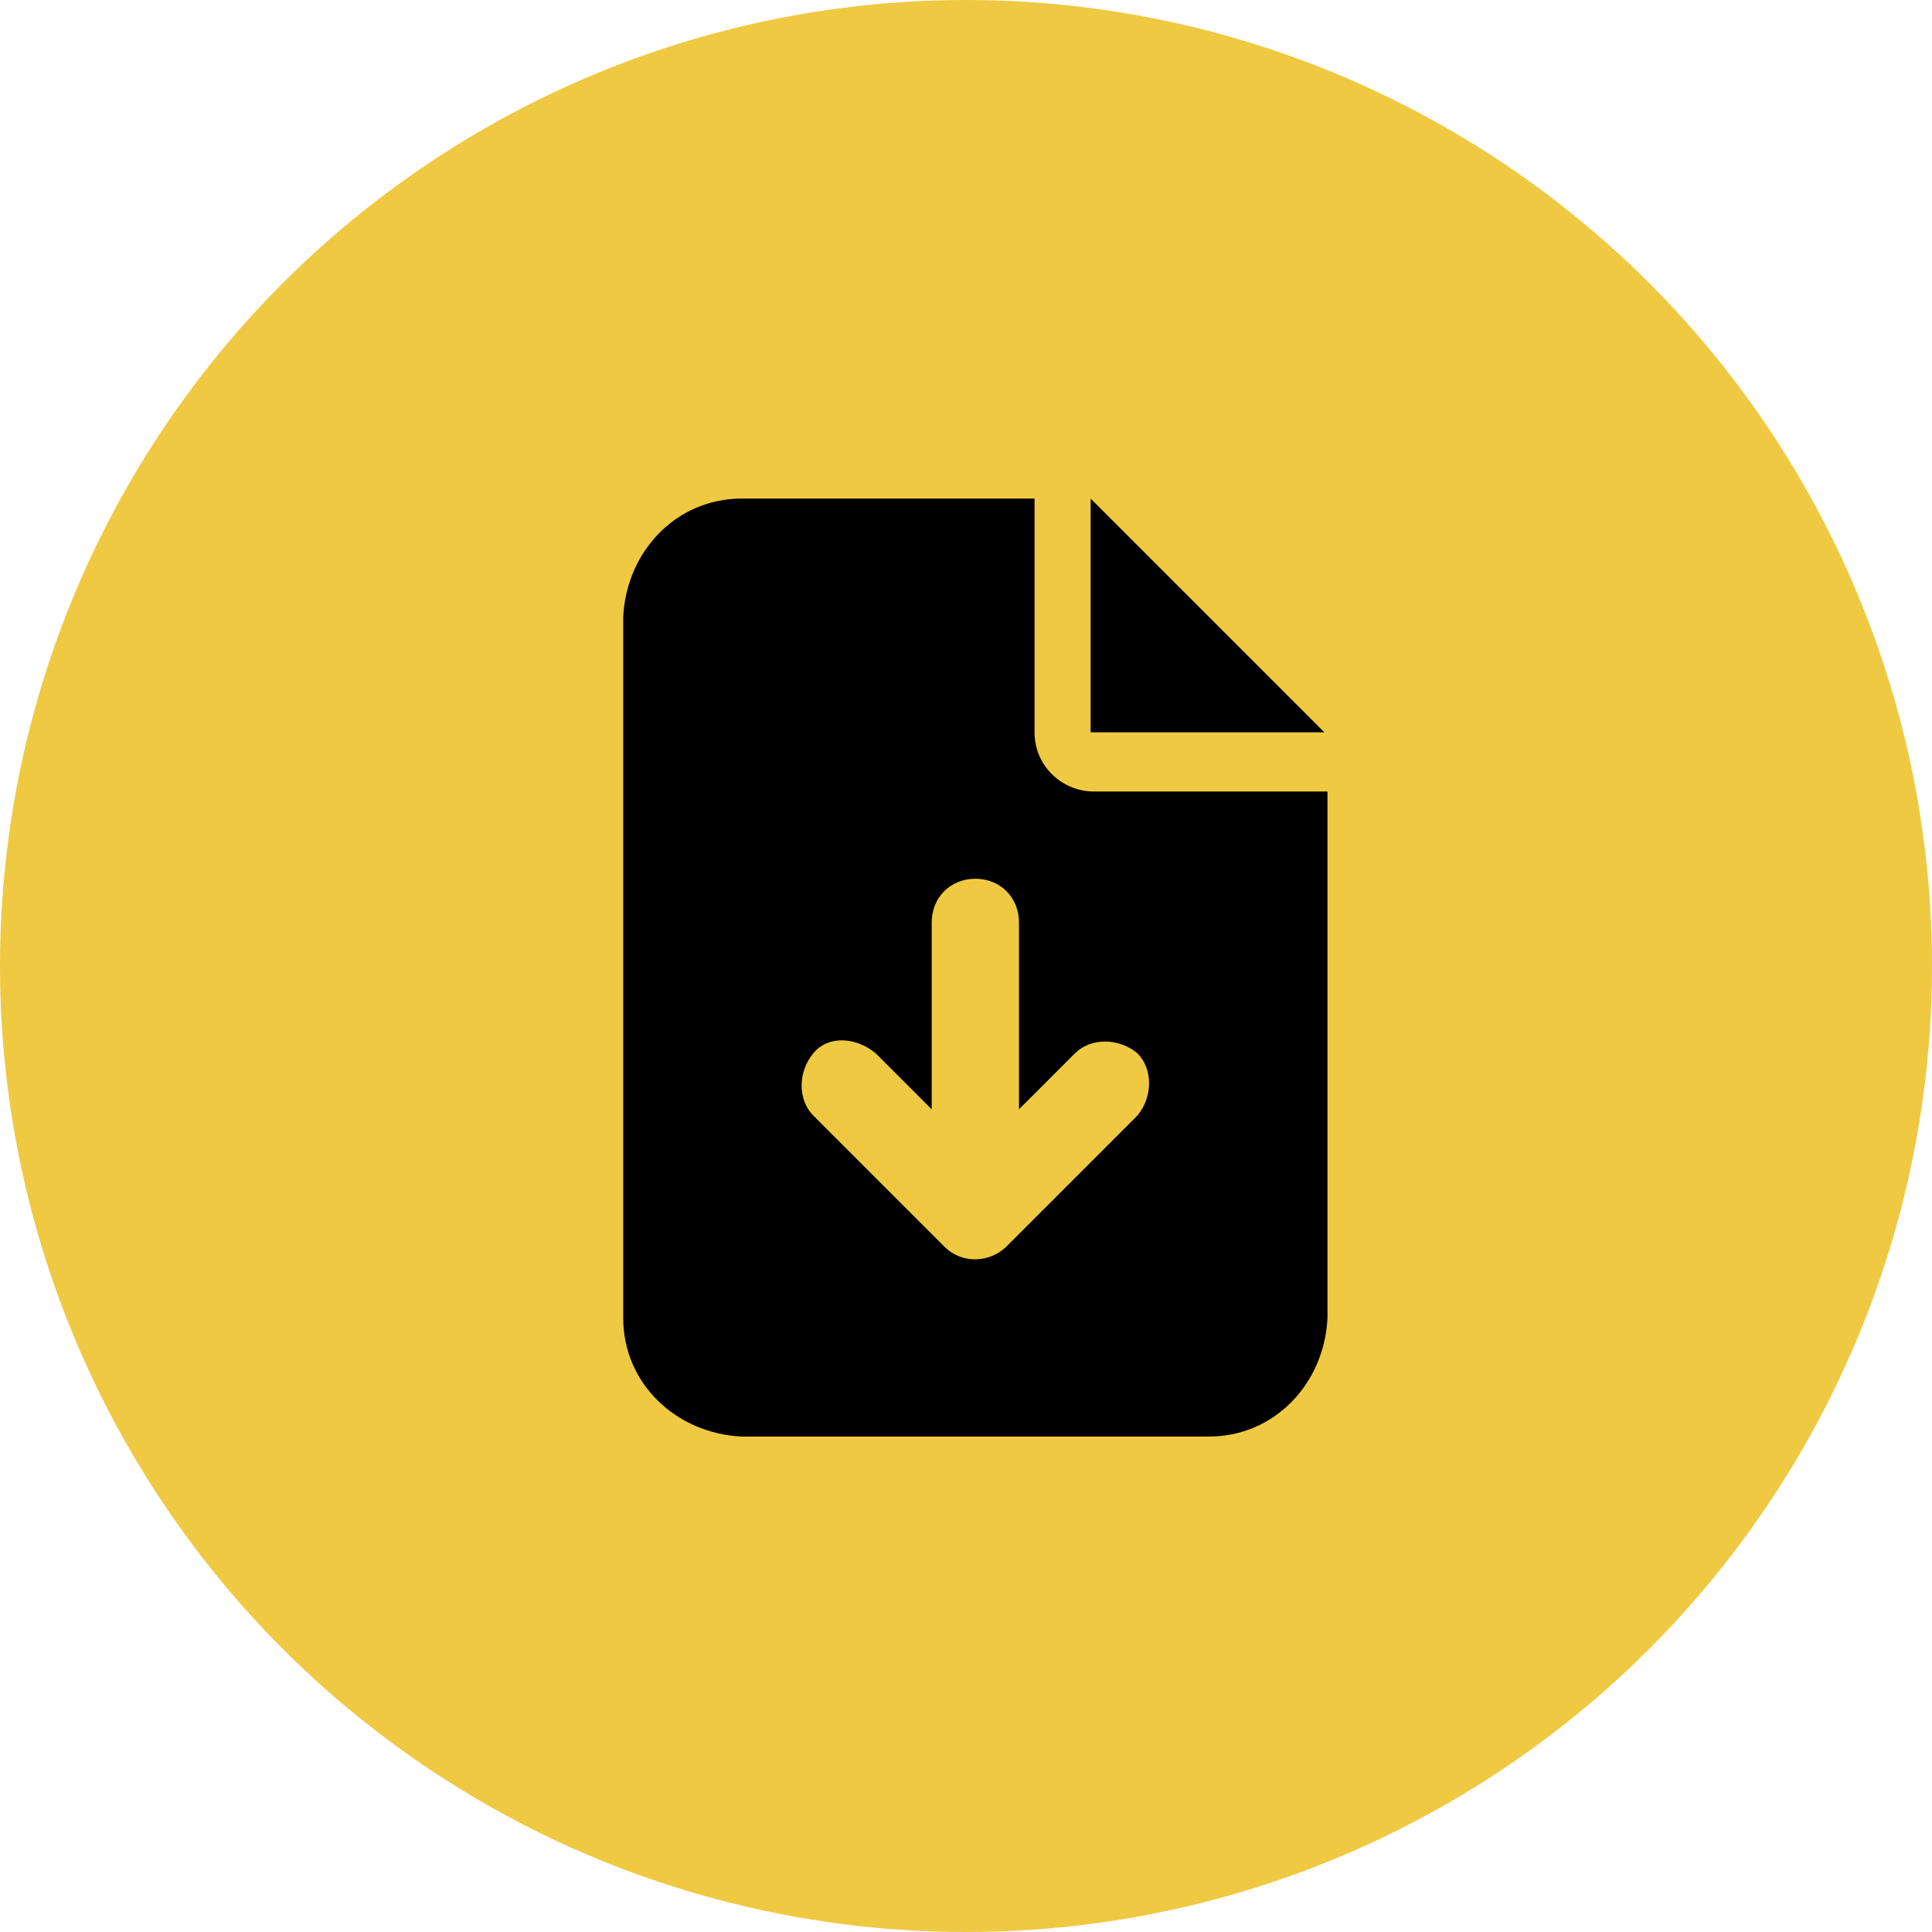 <?xml version="1.0" encoding="UTF-8"?>
<svg id="_レイヤー_1" data-name="レイヤー_1" xmlns="http://www.w3.org/2000/svg" version="1.1" viewBox="0 0 62 62">
  <!-- Generator: Adobe Illustrator 29.8.2, SVG Export Plug-In . SVG Version: 2.1.1 Build 3)  -->
  <defs>
    <style>
      .st0 {
        fill: #efc942;
      }
    </style>
  </defs>
  <g id="_グループ_349" data-name="グループ_349">
    <circle id="_楕円形_5" data-name="楕円形_5" class="st0" cx="31" cy="31" r="31"/>
    <path id="file-arrow-down-solid" d="M23.8,16c-2.1,0-3.7,1.7-3.8,3.8v22.5c0,2.1,1.7,3.7,3.8,3.8h15c2.1,0,3.7-1.7,3.8-3.8v-16.9h-7.5c-1,0-1.9-.8-1.9-1.9,0,0,0,0,0,0v-7.5h-9.4ZM35,16v7.5h7.5l-7.5-7.5ZM32.7,29.6v6l1.8-1.8c.5-.5,1.4-.5,2,0,.5.5.5,1.4,0,2l-4.2,4.2c-.5.5-1.4.6-2,0,0,0,0,0,0,0l-4.2-4.2c-.5-.5-.5-1.4,0-2s1.4-.5,2,0l1.8,1.8v-6c0-.8.6-1.4,1.4-1.4s1.4.6,1.4,1.4h0Z"/>
  </g>
</svg>